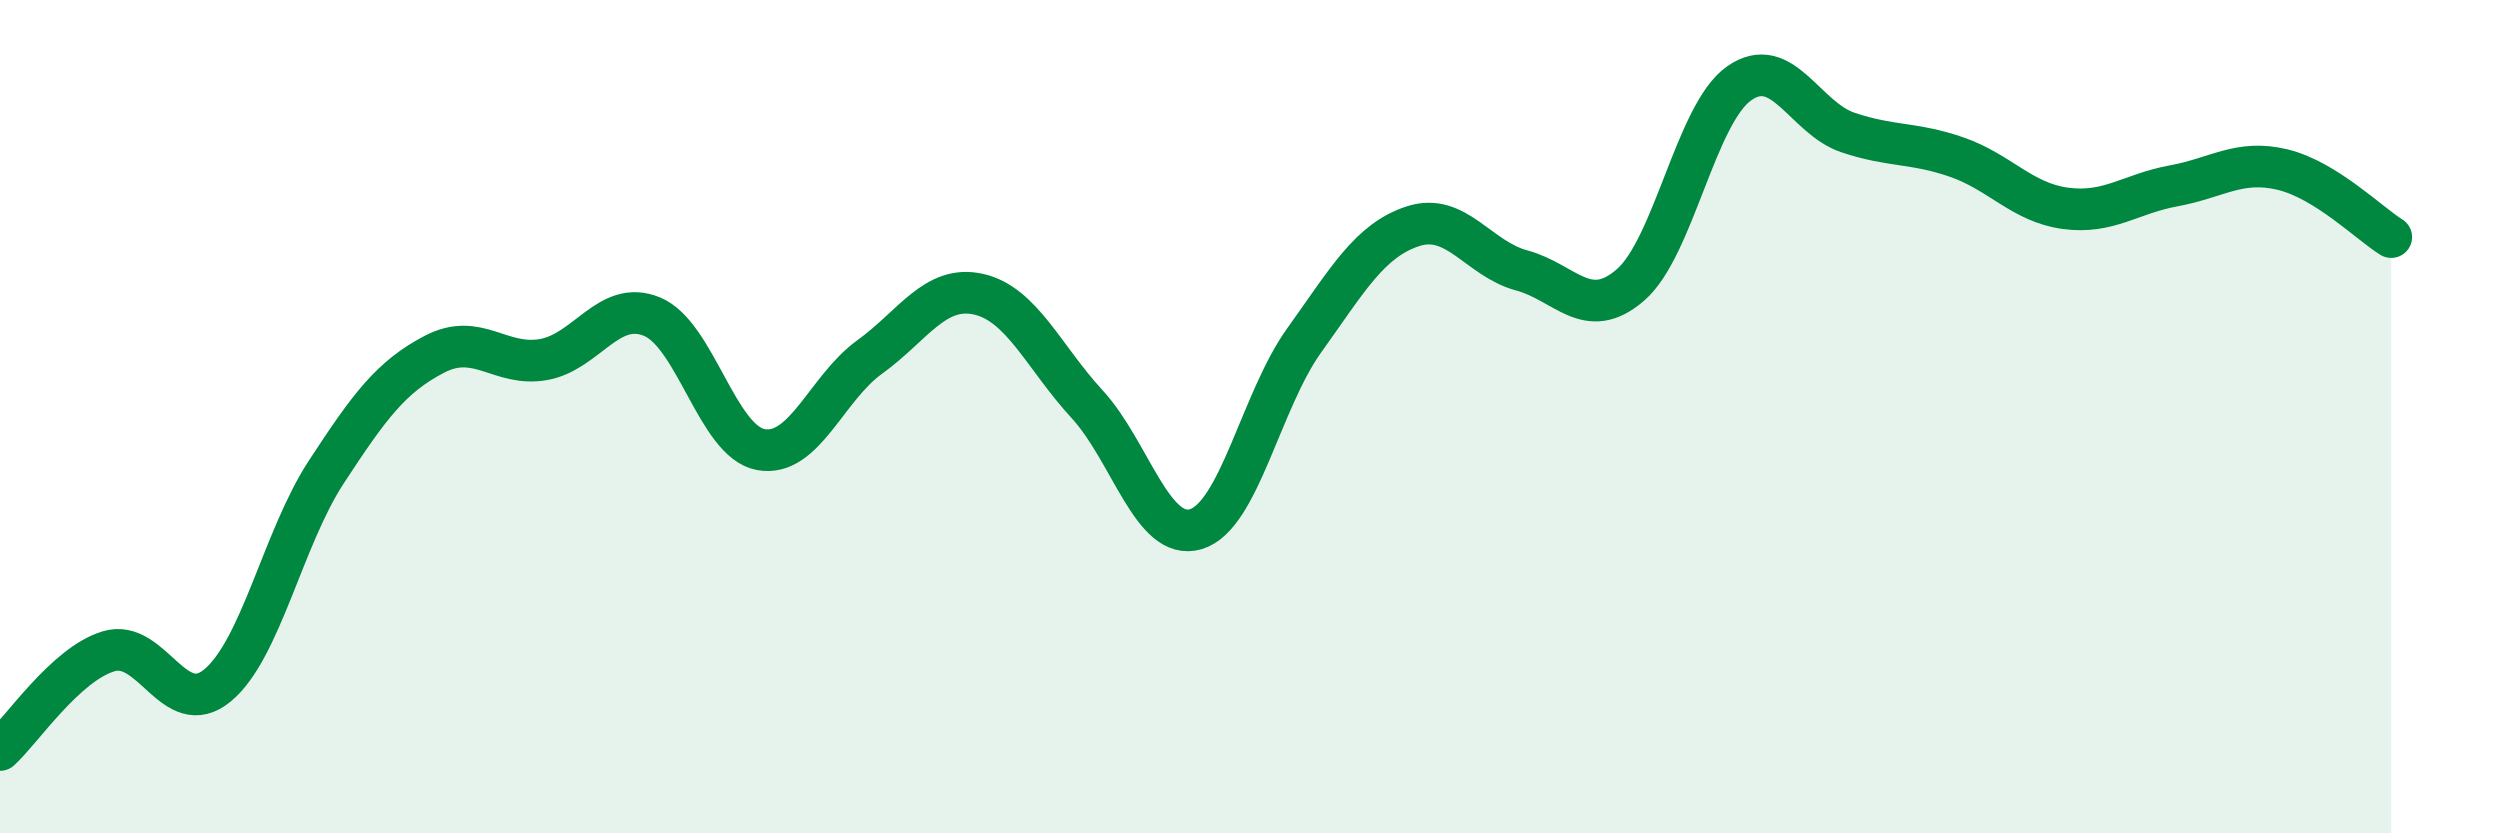 
    <svg width="60" height="20" viewBox="0 0 60 20" xmlns="http://www.w3.org/2000/svg">
      <path
        d="M 0,18 C 0.52,17.53 1.57,15.94 2.61,15.63 C 3.65,15.32 4.18,17.31 5.22,16.45 C 6.26,15.59 6.79,12.92 7.83,11.33 C 8.87,9.74 9.39,9.04 10.43,8.5 C 11.47,7.96 12,8.81 13.04,8.63 C 14.08,8.45 14.61,7.17 15.65,7.6 C 16.69,8.03 17.22,10.6 18.26,10.79 C 19.3,10.98 19.83,9.32 20.87,8.57 C 21.91,7.82 22.44,6.83 23.48,7.06 C 24.52,7.29 25.05,8.57 26.09,9.7 C 27.13,10.83 27.66,13.01 28.7,12.7 C 29.74,12.39 30.26,9.62 31.3,8.17 C 32.34,6.72 32.87,5.77 33.91,5.43 C 34.95,5.09 35.48,6.21 36.52,6.49 C 37.56,6.77 38.09,7.74 39.13,6.84 C 40.17,5.94 40.7,2.73 41.74,2 C 42.78,1.27 43.31,2.83 44.35,3.18 C 45.39,3.53 45.92,3.41 46.96,3.77 C 48,4.13 48.53,4.86 49.57,5 C 50.61,5.14 51.13,4.65 52.17,4.46 C 53.21,4.27 53.74,3.82 54.78,4.07 C 55.82,4.32 56.87,5.37 57.39,5.69L57.39 20L0 20Z"
        fill="#008740"
        opacity="0.1"
        stroke-linecap="round"
        stroke-linejoin="round"
      />
      <path
        d="M 0,18 C 0.52,17.53 1.57,15.94 2.61,15.63 C 3.65,15.32 4.18,17.31 5.22,16.45 C 6.26,15.59 6.79,12.92 7.83,11.33 C 8.87,9.74 9.39,9.04 10.43,8.5 C 11.47,7.96 12,8.81 13.04,8.63 C 14.08,8.45 14.61,7.17 15.65,7.6 C 16.69,8.03 17.22,10.6 18.26,10.79 C 19.3,10.98 19.83,9.32 20.87,8.57 C 21.91,7.82 22.44,6.83 23.48,7.06 C 24.52,7.29 25.05,8.57 26.09,9.7 C 27.13,10.83 27.66,13.01 28.7,12.7 C 29.74,12.39 30.26,9.62 31.3,8.17 C 32.34,6.72 32.87,5.77 33.91,5.43 C 34.95,5.09 35.48,6.21 36.52,6.49 C 37.56,6.77 38.09,7.74 39.13,6.84 C 40.17,5.94 40.7,2.73 41.74,2 C 42.78,1.27 43.31,2.83 44.35,3.18 C 45.39,3.53 45.92,3.41 46.96,3.77 C 48,4.13 48.53,4.86 49.57,5 C 50.61,5.14 51.13,4.65 52.17,4.46 C 53.21,4.27 53.74,3.82 54.78,4.07 C 55.82,4.32 56.87,5.37 57.39,5.69"
        stroke="#008740"
        stroke-width="1"
        fill="none"
        stroke-linecap="round"
        stroke-linejoin="round"
      />
    </svg>
  